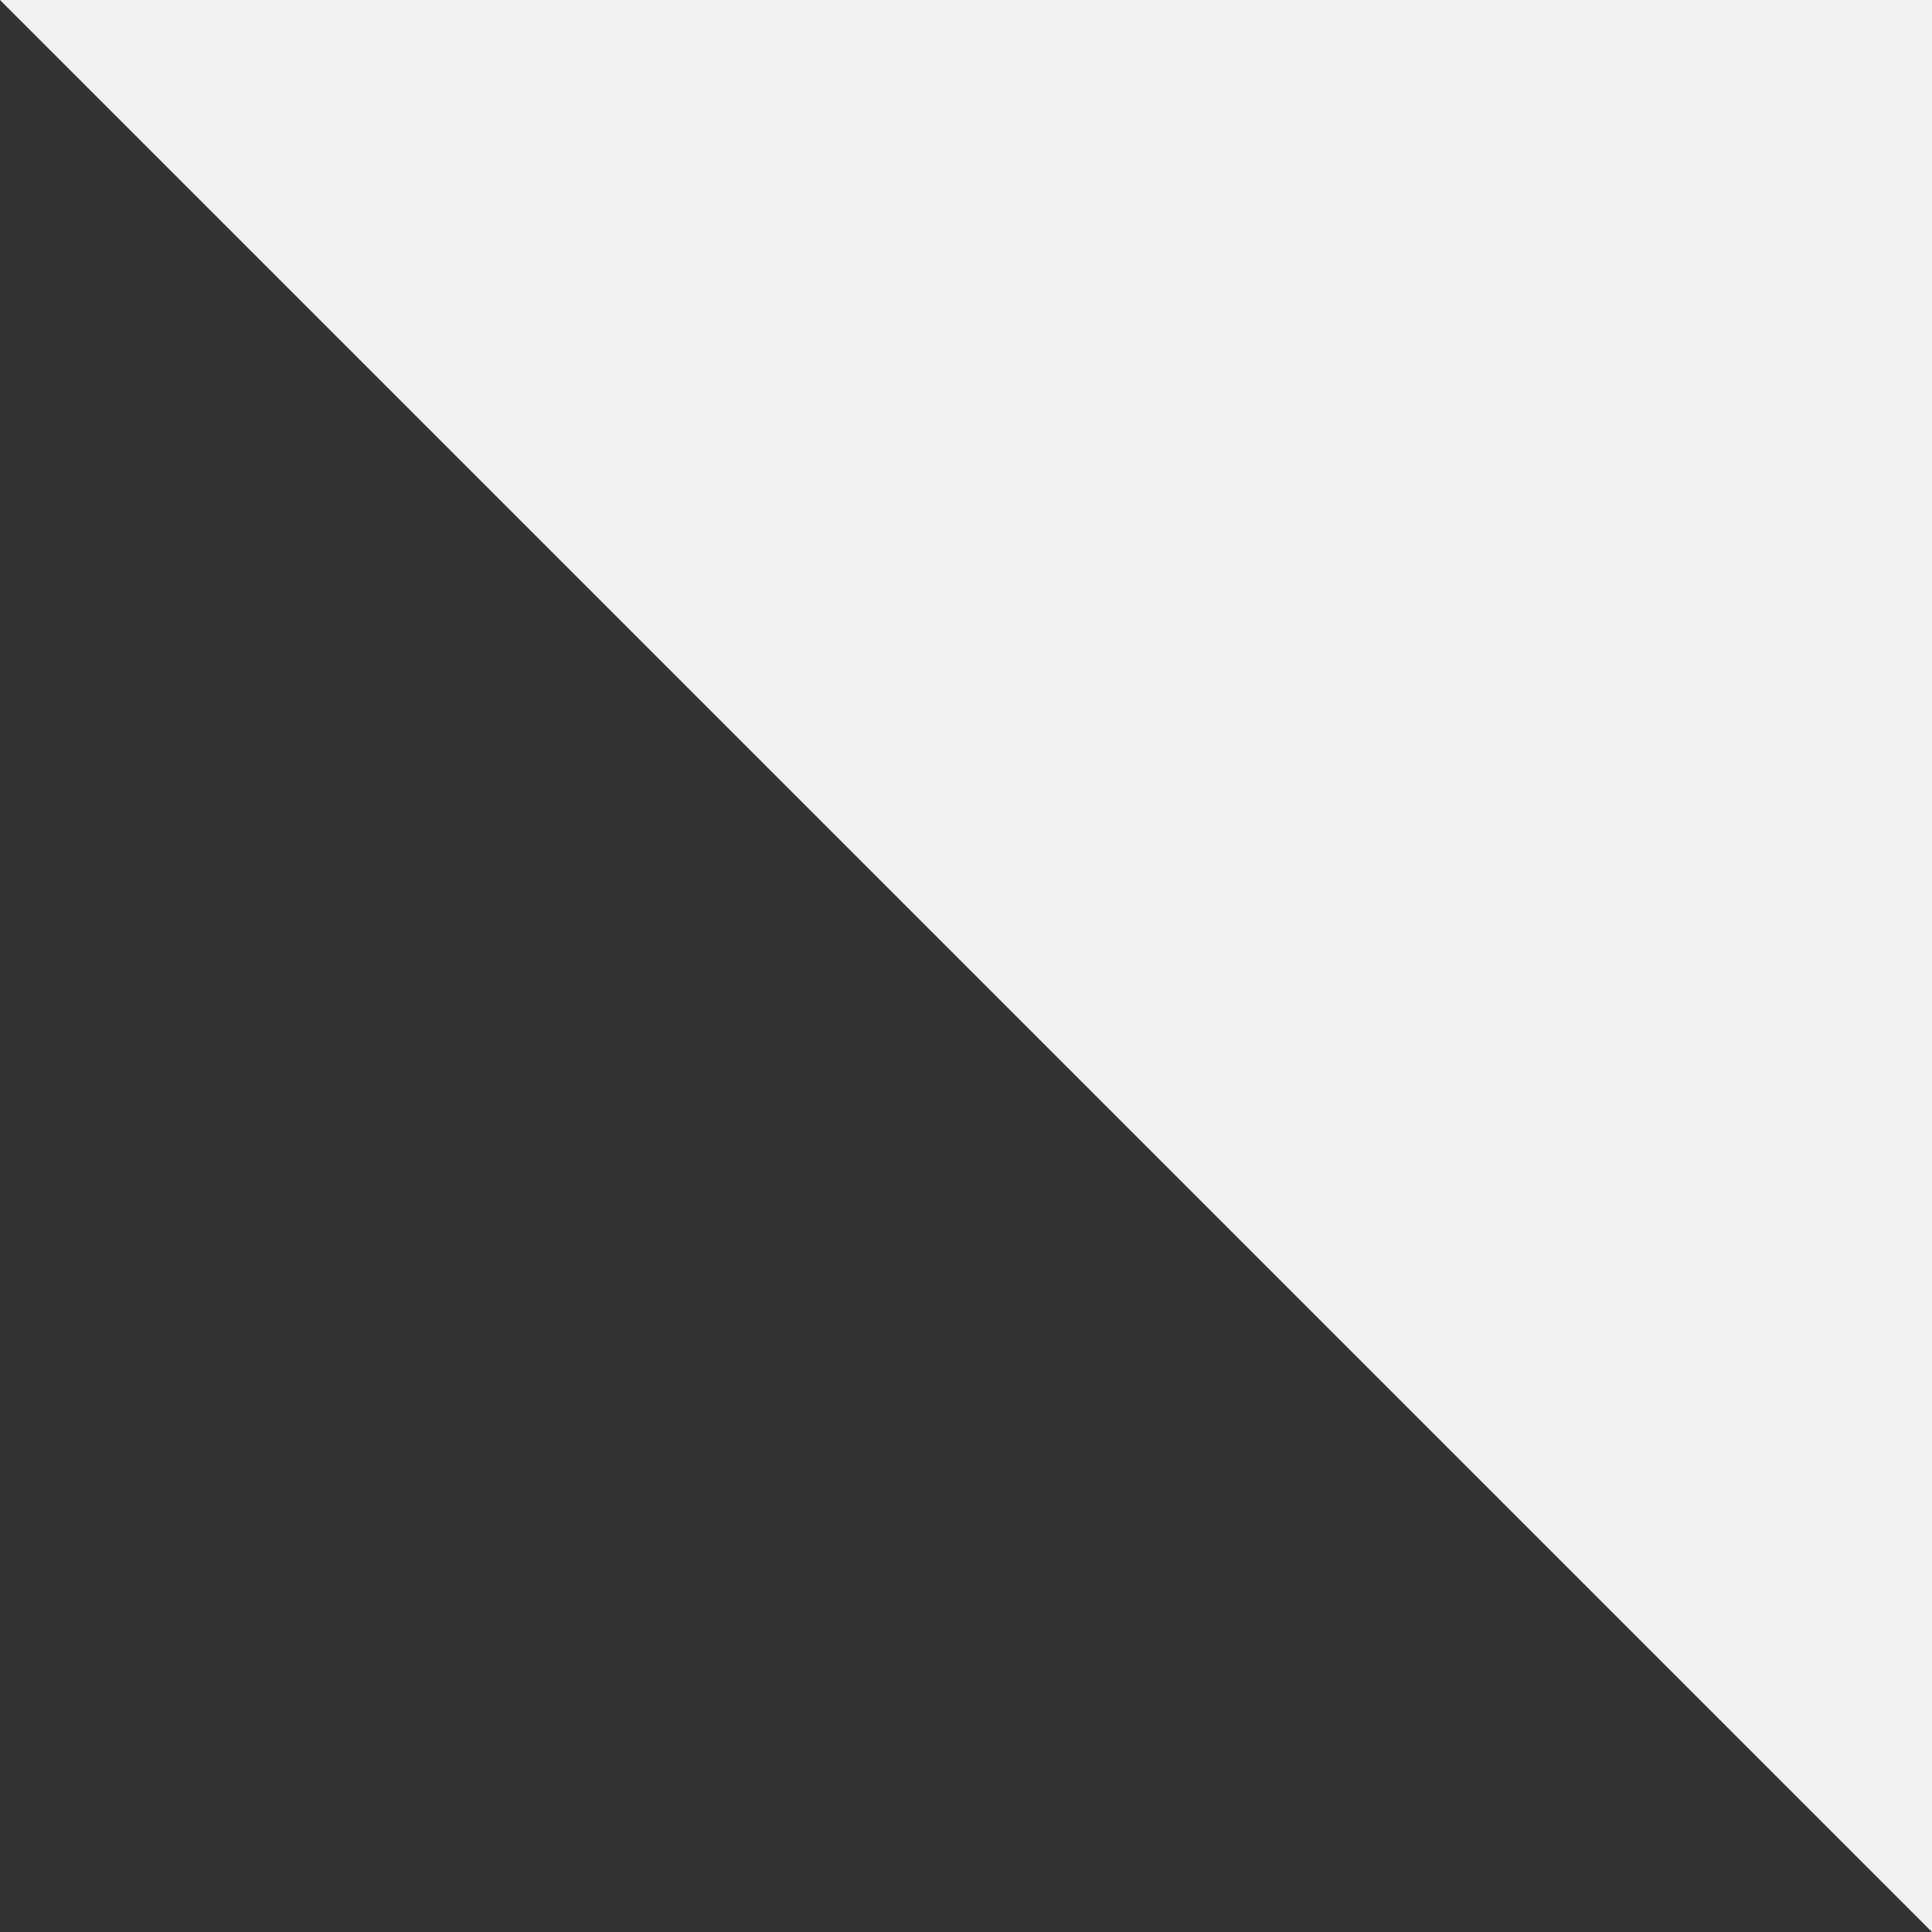<svg width="80" height="80" viewBox="0 0 80 80" fill="none" xmlns="http://www.w3.org/2000/svg">
<rect x="0" y="0" width="80" height="80" fill="#333333" stroke="none"/>
<path id="Vector" d="M-6.99382e-06 6.99382e-06L80 0L80 80L-6.99382e-06 6.99382e-06Z" fill="#F2F2F2"/>
</svg>
